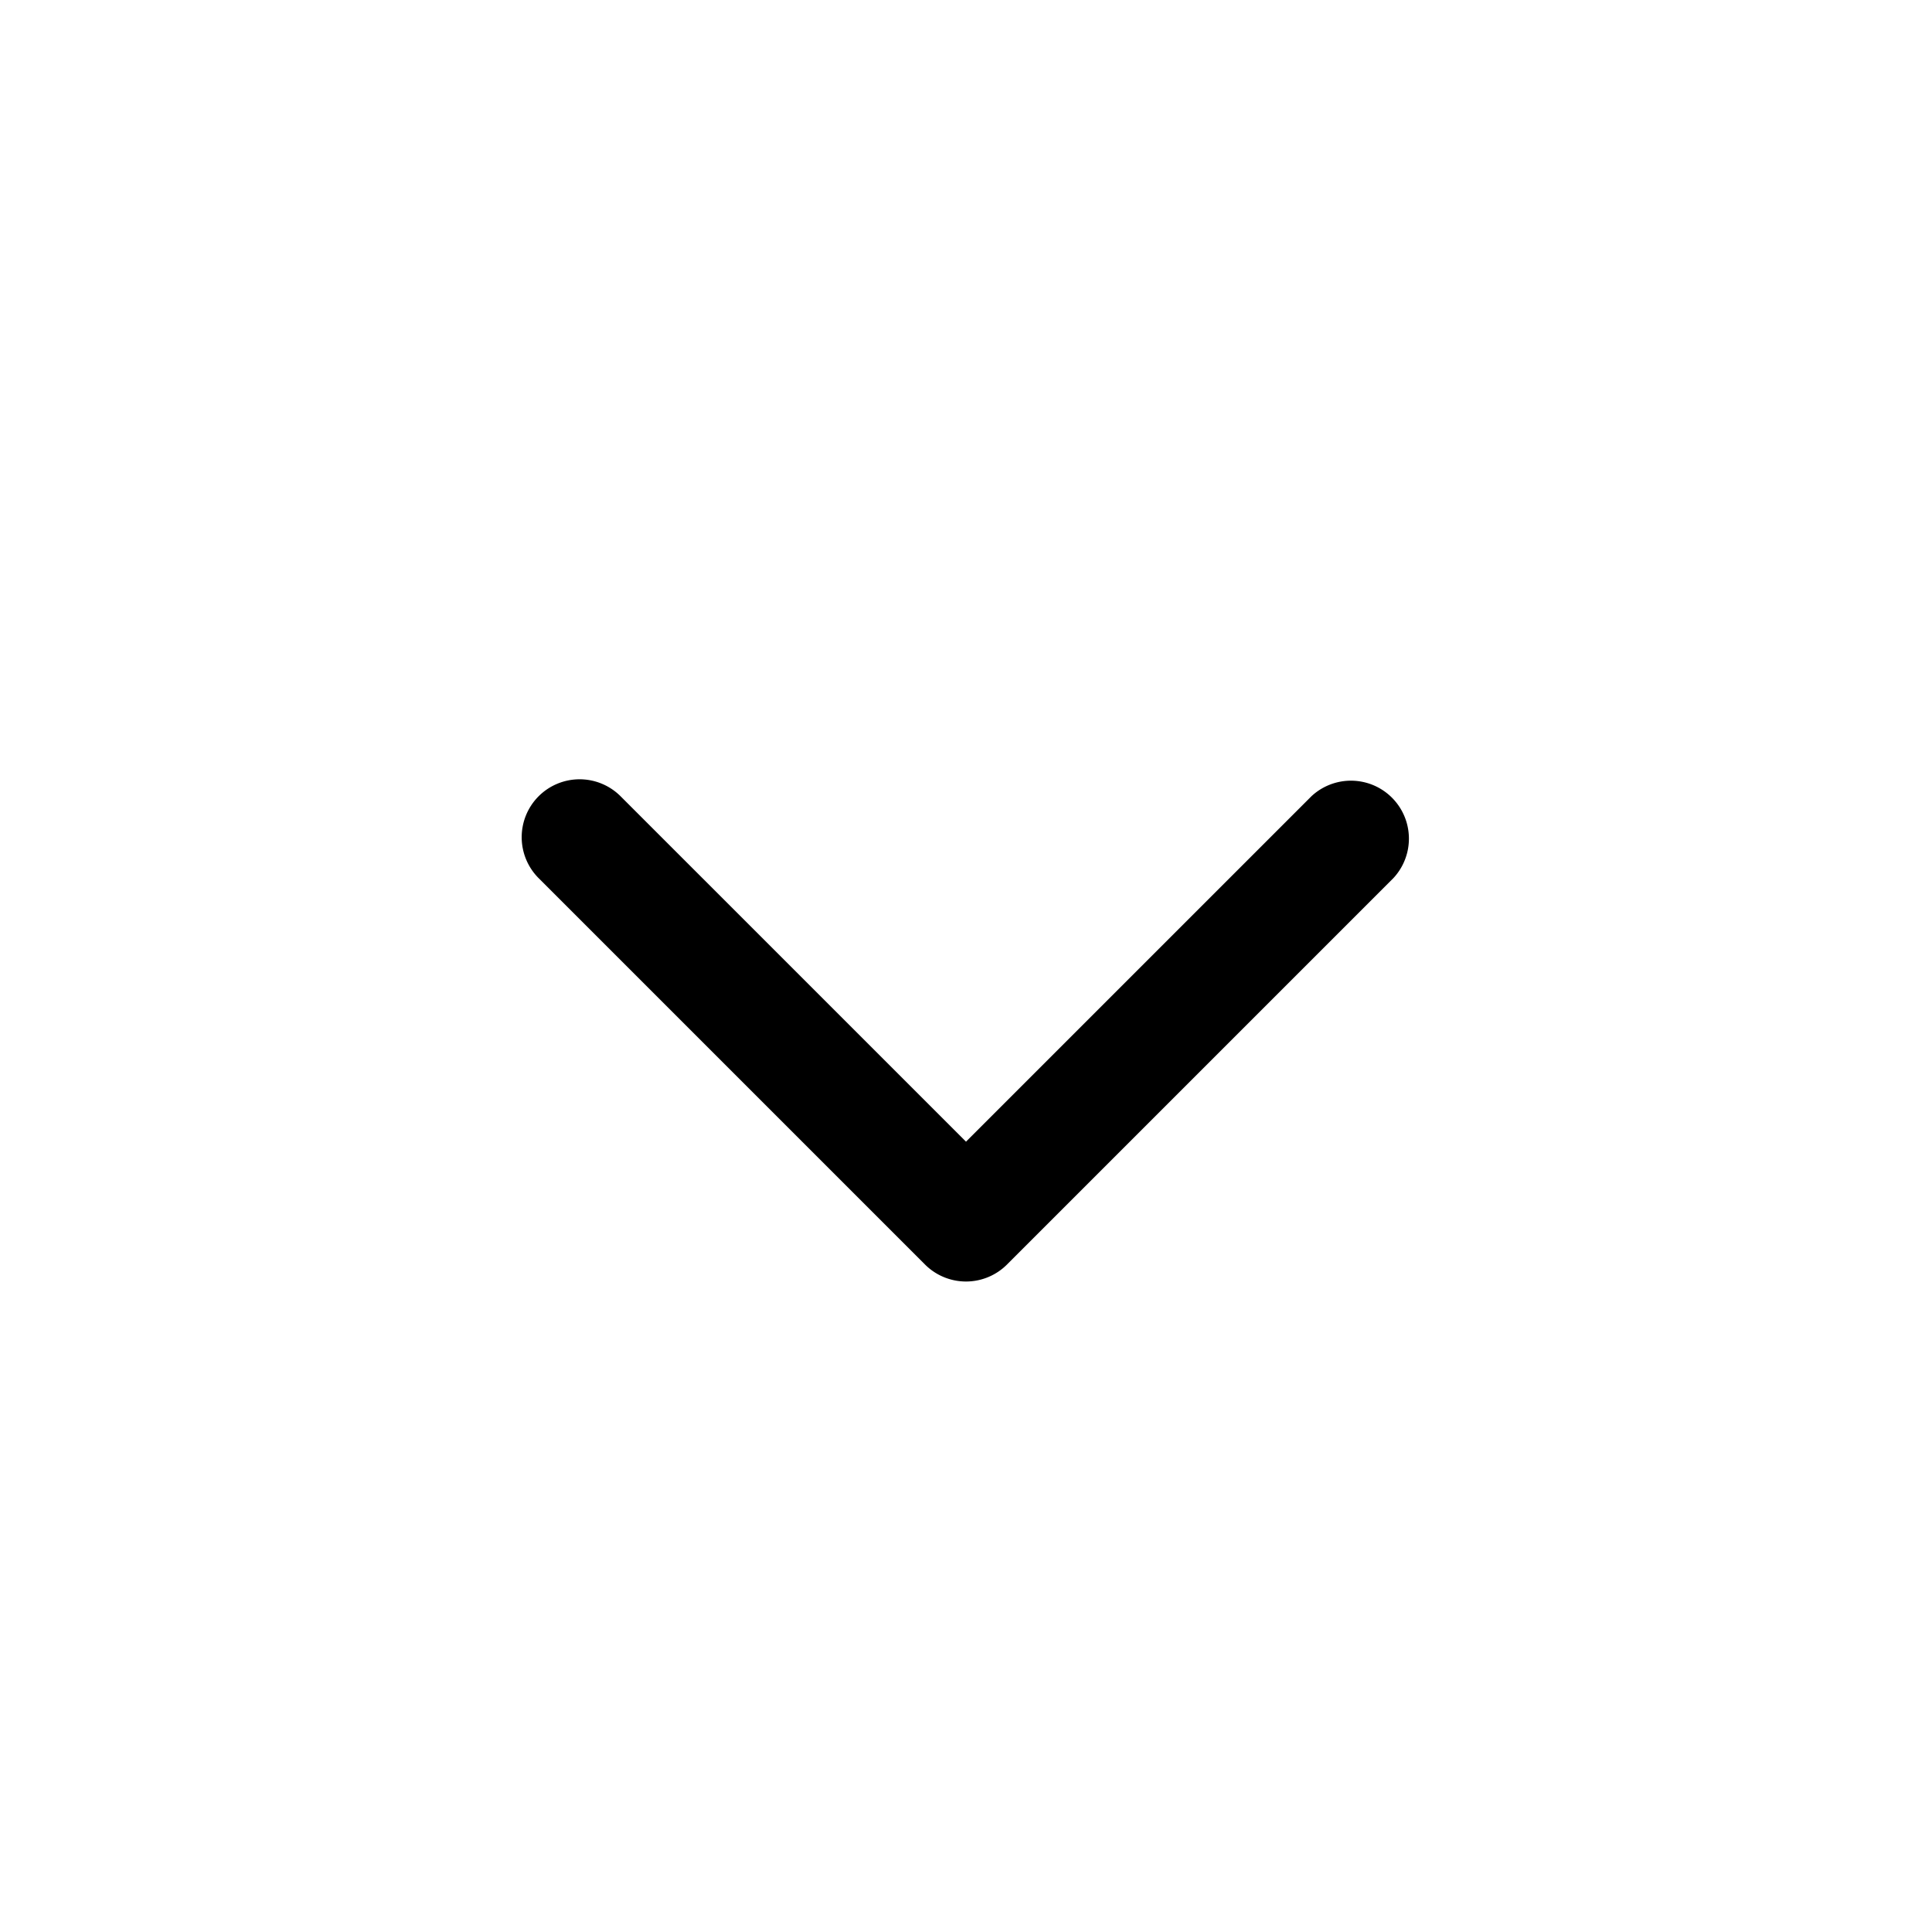 <svg xmlns="http://www.w3.org/2000/svg" width="18" height="18" preserveAspectRatio="xMidYMid meet" viewBox="0 0 15 15" data-state="closed"><path fill="currentColor" fill-rule="evenodd" d="M4.182 6.182a.45.45 0 0 1 .636 0L7.5 8.864l2.682-2.682a.45.45 0 0 1 .636.636l-3 3a.45.45 0 0 1-.636 0l-3-3a.45.45 0 0 1 0-.636Z" clip-rule="evenodd"></path></svg>